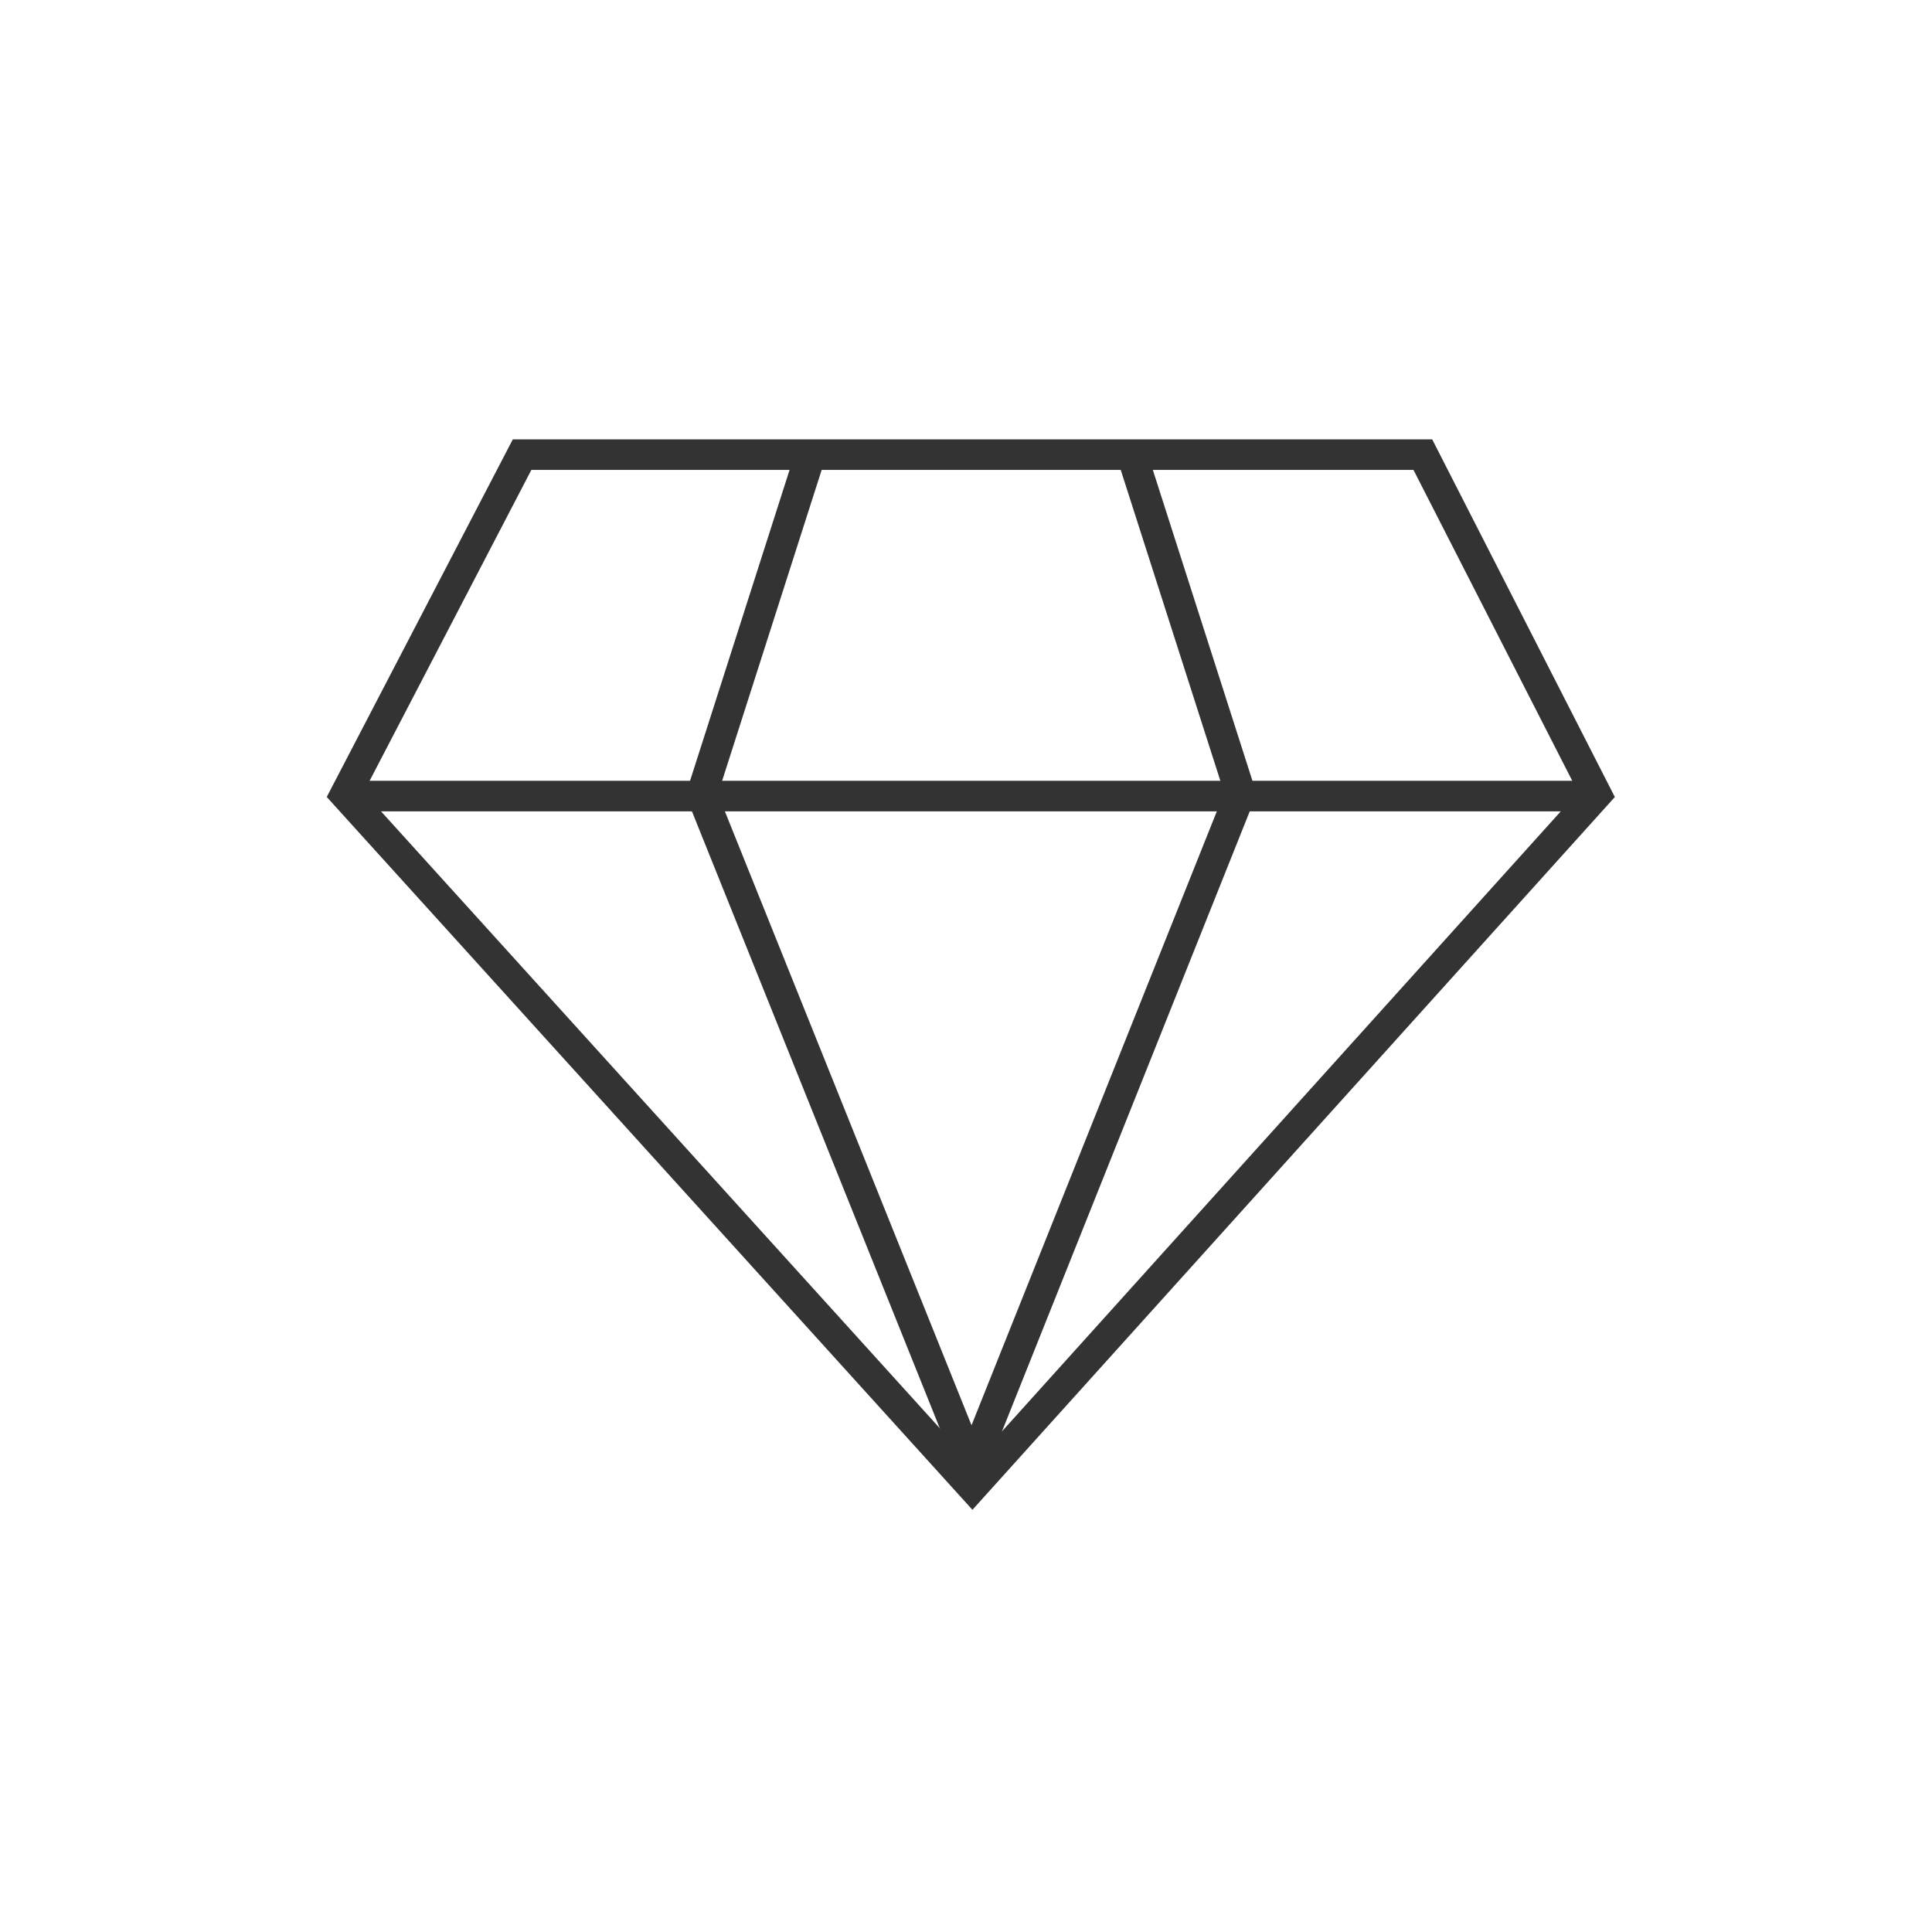<svg xmlns="http://www.w3.org/2000/svg" xmlns:xlink="http://www.w3.org/1999/xlink" width="96" zoomAndPan="magnify" viewBox="0 0 72 72" height="96" preserveAspectRatio="xMidYMid meet" version="1.0"><path stroke-linecap="butt" transform="matrix(0.067, 0, 0, 0.067, 0, 0)" fill="none" stroke-linejoin="miter" d="M 192.012 441.973 L 290.391 252.891 L 791.426 252.891 L 887.988 441.973 L 540.879 827.109 Z M 192.012 441.973 " stroke="#333333" stroke-width="17" stroke-opacity="1" stroke-miterlimit="10"/><path stroke-linecap="butt" transform="matrix(0.067, 0, 0, 0.067, 0, 0)" fill="none" stroke-linejoin="miter" d="M 192.012 442.793 L 887.988 442.793 " stroke="#333333" stroke-width="17" stroke-opacity="1" stroke-miterlimit="10"/><path stroke-linecap="butt" transform="matrix(0.067, 0, 0, 0.067, 0, 0)" fill="none" stroke-linejoin="miter" d="M 390.293 441.973 L 450.82 252.891 " stroke="#333333" stroke-width="17" stroke-opacity="1" stroke-miterlimit="10"/><path stroke-linecap="butt" transform="matrix(0.067, 0, 0, 0.067, 0, 0)" fill="none" stroke-linejoin="miter" d="M 690.176 441.973 L 629.59 252.891 " stroke="#333333" stroke-width="17" stroke-opacity="1" stroke-miterlimit="10"/><path stroke-linecap="butt" transform="matrix(0.067, 0, 0, 0.067, 0, 0)" fill="none" stroke-linejoin="miter" d="M 689.707 441.973 L 540.41 815.625 L 390.293 441.973 " stroke="#333333" stroke-width="17" stroke-opacity="1" stroke-miterlimit="10"/></svg>